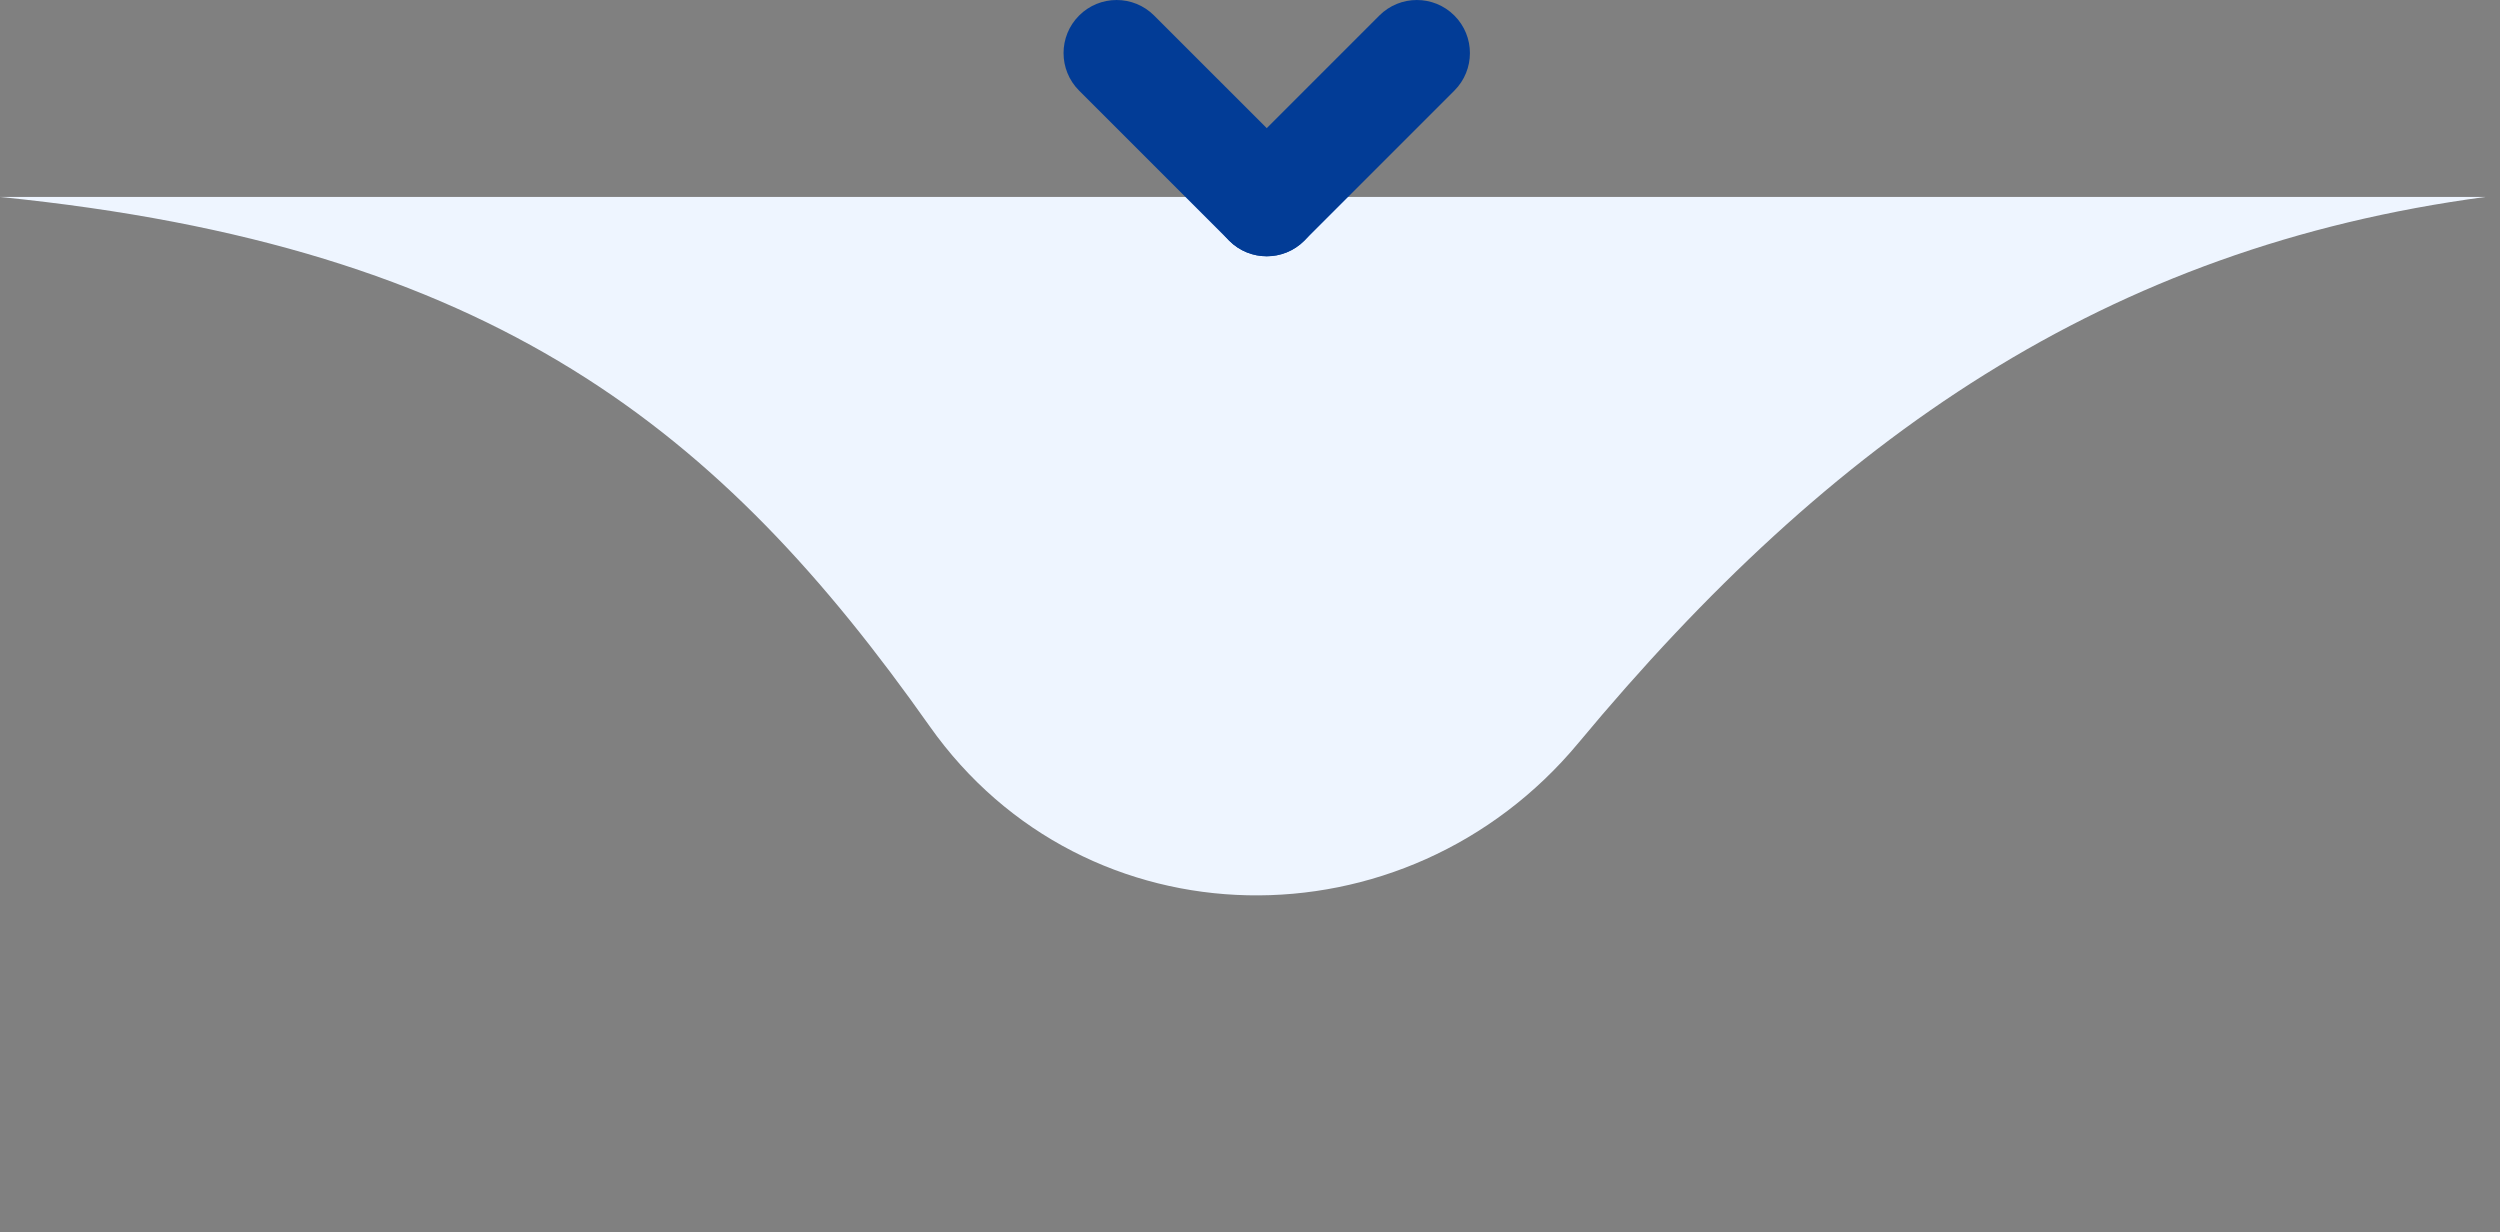 <svg xmlns="http://www.w3.org/2000/svg" width="140" height="69" viewBox="0 0 140 69" fill="none"><rect x="0" y="0" width="140" height="69" fill="#808080" stroke="none"/><path d="M52.054 40.66C60.78 53.029 78.717 53.246 88.392 41.604C102.608 24.499 117.963 13.858 139.178 11.03H0C27.689 13.806 40.377 24.107 52.054 40.66Z" fill="#EEF5FF"></path><path d="M60.429 0.871C61.59 -0.29 63.472 -0.29 64.632 0.871L73.039 9.277C74.2 10.438 74.2 12.319 73.039 13.48C71.878 14.641 69.996 14.641 68.836 13.48L60.429 5.074C59.269 3.913 59.269 2.031 60.429 0.871Z" fill="#023C96"></path><path d="M68.836 13.48C67.675 12.319 67.675 10.438 68.836 9.277L77.242 0.871C78.403 -0.29 80.285 -0.29 81.445 0.871C82.606 2.031 82.606 3.913 81.445 5.074L73.039 13.48C71.878 14.641 69.996 14.641 68.836 13.48Z" fill="#023C96"></path></svg>